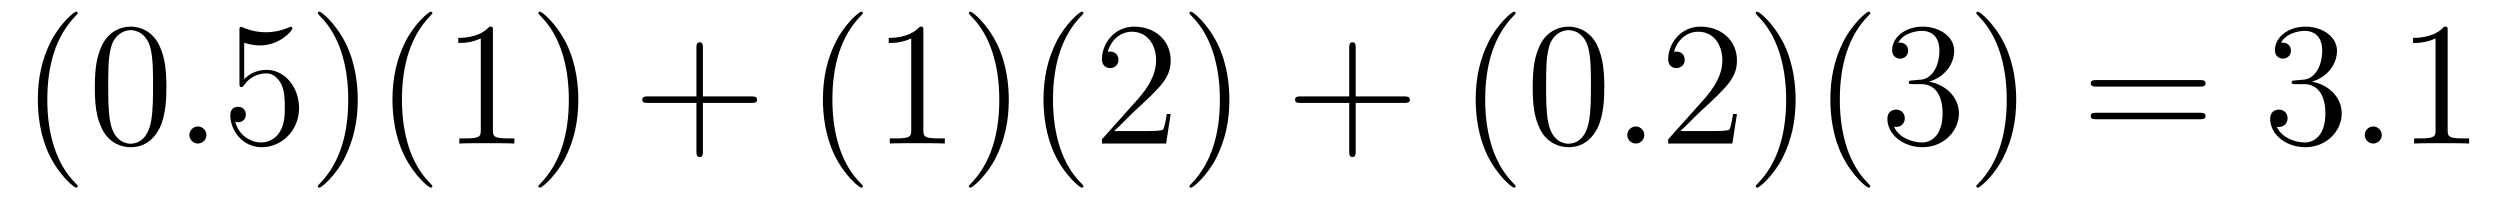 <?xml version='1.0' encoding='UTF-8'?>
<!-- This file was generated by dvisvgm 2.8.1 -->
<svg version='1.1' xmlns='http://www.w3.org/2000/svg' xmlns:xlink='http://www.w3.org/1999/xlink' width='170pt' height='14pt' viewBox='0 -14 170 14'>
<g id='page1'>
<g transform='matrix(1 0 0 -1 -127 650)'>
<path d='M132.285 651.335C132.285 651.371 132.285 651.395 132.082 651.598C130.887 652.806 130.217 654.778 130.217 657.217C130.217 659.536 130.779 661.532 132.166 662.943C132.285 663.05 132.285 663.074 132.285 663.11C132.285 663.182 132.225 663.206 132.177 663.206C132.022 663.206 131.042 662.345 130.456 661.173C129.847 659.966 129.572 658.687 129.572 657.217C129.572 656.152 129.739 654.73 130.36 653.451C131.066 652.017 132.046 651.239 132.177 651.239C132.225 651.239 132.285 651.263 132.285 651.335ZM138.315 658.065C138.315 659.058 138.256 660.026 137.825 660.934C137.335 661.927 136.474 662.189 135.889 662.189C135.195 662.189 134.346 661.843 133.904 660.851C133.57 660.097 133.45 659.356 133.45 658.065C133.45 656.906 133.534 656.033 133.964 655.184C134.43 654.276 135.255 653.989 135.877 653.989C136.917 653.989 137.514 654.611 137.861 655.304C138.291 656.2 138.315 657.372 138.315 658.065ZM135.877 654.228C135.494 654.228 134.717 654.443 134.49 655.746C134.359 656.463 134.359 657.372 134.359 658.209C134.359 659.189 134.359 660.073 134.55 660.779C134.753 661.58 135.363 661.95 135.877 661.95C136.331 661.95 137.024 661.675 137.251 660.648C137.407 659.966 137.407 659.022 137.407 658.209C137.407 657.408 137.407 656.499 137.275 655.77C137.048 654.455 136.295 654.228 135.877 654.228Z'/>
<path d='M141.037 654.814C141.037 655.16 140.75 655.4 140.463 655.4C140.117 655.4 139.878 655.113 139.878 654.826C139.878 654.479 140.164 654.24 140.451 654.24C140.798 654.24 141.037 654.527 141.037 654.814Z'/>
<path d='M143.606 661.09C144.12 660.922 144.538 660.91 144.67 660.91C146.021 660.91 146.881 661.902 146.881 662.07C146.881 662.118 146.857 662.178 146.786 662.178C146.762 662.178 146.738 662.178 146.63 662.13C145.961 661.843 145.387 661.807 145.076 661.807C144.287 661.807 143.725 662.046 143.498 662.142C143.415 662.178 143.391 662.178 143.379 662.178C143.283 662.178 143.283 662.106 143.283 661.914V658.364C143.283 658.149 143.283 658.077 143.427 658.077C143.486 658.077 143.498 658.089 143.618 658.233C143.953 658.723 144.515 659.01 145.112 659.01C145.746 659.01 146.056 658.424 146.152 658.221C146.355 657.754 146.367 657.169 146.367 656.714C146.367 656.26 146.367 655.579 146.033 655.041C145.77 654.611 145.303 654.312 144.777 654.312C143.988 654.312 143.211 654.85 142.996 655.722C143.056 655.698 143.128 655.687 143.188 655.687C143.391 655.687 143.714 655.806 143.714 656.212C143.714 656.547 143.486 656.738 143.188 656.738C142.972 656.738 142.661 656.631 142.661 656.165C142.661 655.148 143.475 653.989 144.801 653.989C146.152 653.989 147.336 655.125 147.336 656.643C147.336 658.065 146.379 659.249 145.124 659.249C144.443 659.249 143.917 658.95 143.606 658.615V661.09ZM151.327 657.217C151.327 658.125 151.207 659.607 150.538 660.994C149.833 662.428 148.852 663.206 148.721 663.206C148.673 663.206 148.613 663.182 148.613 663.11C148.613 663.074 148.613 663.05 148.816 662.847C150.012 661.64 150.681 659.667 150.681 657.228C150.681 654.909 150.119 652.913 148.733 651.502C148.613 651.395 148.613 651.371 148.613 651.335C148.613 651.263 148.673 651.239 148.721 651.239C148.876 651.239 149.856 652.1 150.442 653.272C151.052 654.491 151.327 655.782 151.327 657.217ZM156.401 651.335C156.401 651.371 156.401 651.395 156.198 651.598C155.002 652.806 154.332 654.778 154.332 657.217C154.332 659.536 154.894 661.532 156.281 662.943C156.401 663.05 156.401 663.074 156.401 663.11C156.401 663.182 156.341 663.206 156.293 663.206C156.138 663.206 155.157 662.345 154.572 661.173C153.962 659.966 153.687 658.687 153.687 657.217C153.687 656.152 153.854 654.73 154.476 653.451C155.181 652.017 156.162 651.239 156.293 651.239C156.341 651.239 156.401 651.263 156.401 651.335ZM160.518 661.902C160.518 662.178 160.518 662.189 160.279 662.189C159.992 661.867 159.395 661.424 158.163 661.424V661.078C158.438 661.078 159.036 661.078 159.693 661.388V655.16C159.693 654.73 159.658 654.587 158.606 654.587H158.235V654.24C158.558 654.264 159.717 654.264 160.112 654.264C160.506 654.264 161.654 654.264 161.977 654.24V654.587H161.606C160.554 654.587 160.518 654.73 160.518 655.16V661.902ZM166.326 657.217C166.326 658.125 166.207 659.607 165.538 660.994C164.832 662.428 163.852 663.206 163.72 663.206C163.673 663.206 163.613 663.182 163.613 663.11C163.613 663.074 163.613 663.05 163.816 662.847C165.012 661.64 165.681 659.667 165.681 657.228C165.681 654.909 165.119 652.913 163.732 651.502C163.613 651.395 163.613 651.371 163.613 651.335C163.613 651.263 163.673 651.239 163.72 651.239C163.876 651.239 164.856 652.1 165.442 653.272C166.052 654.491 166.326 655.782 166.326 657.217Z'/>
<path d='M174.799 657.001H178.098C178.266 657.001 178.481 657.001 178.481 657.217C178.481 657.444 178.278 657.444 178.098 657.444H174.799V660.743C174.799 660.91 174.799 661.126 174.584 661.126C174.357 661.126 174.357 660.922 174.357 660.743V657.444H171.057C170.89 657.444 170.675 657.444 170.675 657.228C170.675 657.001 170.878 657.001 171.057 657.001H174.357V653.702C174.357 653.535 174.357 653.32 174.572 653.32C174.799 653.32 174.799 653.523 174.799 653.702V657.001Z'/>
<path d='M185.672 651.335C185.672 651.371 185.672 651.395 185.468 651.598C184.273 652.806 183.603 654.778 183.603 657.217C183.603 659.536 184.165 661.532 185.552 662.943C185.672 663.05 185.672 663.074 185.672 663.11C185.672 663.182 185.612 663.206 185.564 663.206C185.409 663.206 184.428 662.345 183.843 661.173C183.233 659.966 182.958 658.687 182.958 657.217C182.958 656.152 183.125 654.73 183.747 653.451C184.452 652.017 185.433 651.239 185.564 651.239C185.612 651.239 185.672 651.263 185.672 651.335ZM189.789 661.902C189.789 662.178 189.789 662.189 189.55 662.189C189.263 661.867 188.666 661.424 187.434 661.424V661.078C187.709 661.078 188.307 661.078 188.964 661.388V655.16C188.964 654.73 188.929 654.587 187.876 654.587H187.506V654.24C187.829 654.264 188.988 654.264 189.383 654.264C189.777 654.264 190.925 654.264 191.248 654.24V654.587H190.877C189.825 654.587 189.789 654.73 189.789 655.16V661.902ZM195.598 657.217C195.598 658.125 195.478 659.607 194.808 660.994C194.104 662.428 193.123 663.206 192.991 663.206C192.943 663.206 192.884 663.182 192.884 663.11C192.884 663.074 192.884 663.05 193.087 662.847C194.282 661.64 194.952 659.667 194.952 657.228C194.952 654.909 194.39 652.913 193.003 651.502C192.884 651.395 192.884 651.371 192.884 651.335C192.884 651.263 192.943 651.239 192.991 651.239C193.147 651.239 194.128 652.1 194.713 653.272C195.323 654.491 195.598 655.782 195.598 657.217ZM200.671 651.335C200.671 651.371 200.671 651.395 200.468 651.598C199.273 652.806 198.604 654.778 198.604 657.217C198.604 659.536 199.165 661.532 200.552 662.943C200.671 663.05 200.671 663.074 200.671 663.11C200.671 663.182 200.611 663.206 200.564 663.206C200.408 663.206 199.428 662.345 198.842 661.173C198.233 659.966 197.958 658.687 197.958 657.217C197.958 656.152 198.125 654.73 198.746 653.451C199.452 652.017 200.432 651.239 200.564 651.239C200.611 651.239 200.671 651.263 200.671 651.335ZM206.606 656.248H206.344C206.308 656.045 206.212 655.387 206.092 655.196C206.009 655.089 205.327 655.089 204.968 655.089H202.757C203.08 655.364 203.809 656.129 204.12 656.416C205.937 658.089 206.606 658.711 206.606 659.894C206.606 661.269 205.518 662.189 204.132 662.189C202.745 662.189 201.932 661.006 201.932 659.978C201.932 659.368 202.458 659.368 202.494 659.368C202.745 659.368 203.056 659.547 203.056 659.93C203.056 660.265 202.829 660.492 202.494 660.492C202.386 660.492 202.362 660.492 202.326 660.48C202.554 661.293 203.2 661.843 203.976 661.843C204.992 661.843 205.614 660.994 205.614 659.894C205.614 658.878 205.028 657.993 204.347 657.228L201.932 654.527V654.24H206.296L206.606 656.248ZM210.598 657.217C210.598 658.125 210.478 659.607 209.808 660.994C209.104 662.428 208.123 663.206 207.991 663.206C207.943 663.206 207.883 663.182 207.883 663.11C207.883 663.074 207.883 663.05 208.087 662.847C209.282 661.64 209.952 659.667 209.952 657.228C209.952 654.909 209.39 652.913 208.003 651.502C207.883 651.395 207.883 651.371 207.883 651.335C207.883 651.263 207.943 651.239 207.991 651.239C208.146 651.239 209.126 652.1 209.713 653.272C210.323 654.491 210.598 655.782 210.598 657.217Z'/>
<path d='M219.188 657.001H222.488C222.655 657.001 222.87 657.001 222.87 657.217C222.87 657.444 222.667 657.444 222.488 657.444H219.188V660.743C219.188 660.91 219.188 661.126 218.974 661.126C218.747 661.126 218.747 660.922 218.747 660.743V657.444H215.447C215.279 657.444 215.064 657.444 215.064 657.228C215.064 657.001 215.268 657.001 215.447 657.001H218.747V653.702C218.747 653.535 218.747 653.32 218.962 653.32C219.188 653.32 219.188 653.523 219.188 653.702V657.001Z'/>
<path d='M230.06 651.335C230.06 651.371 230.06 651.395 229.858 651.598C228.662 652.806 227.993 654.778 227.993 657.217C227.993 659.536 228.554 661.532 229.942 662.943C230.06 663.05 230.06 663.074 230.06 663.11C230.06 663.182 230.002 663.206 229.954 663.206C229.798 663.206 228.818 662.345 228.232 661.173C227.622 659.966 227.347 658.687 227.347 657.217C227.347 656.152 227.515 654.73 228.137 653.451C228.841 652.017 229.822 651.239 229.954 651.239C230.002 651.239 230.06 651.263 230.06 651.335ZM236.092 658.065C236.092 659.058 236.032 660.026 235.601 660.934C235.111 661.927 234.251 662.189 233.665 662.189C232.972 662.189 232.122 661.843 231.68 660.851C231.346 660.097 231.226 659.356 231.226 658.065C231.226 656.906 231.31 656.033 231.74 655.184C232.206 654.276 233.032 653.989 233.653 653.989C234.692 653.989 235.29 654.611 235.637 655.304C236.068 656.2 236.092 657.372 236.092 658.065ZM233.653 654.228C233.27 654.228 232.493 654.443 232.266 655.746C232.135 656.463 232.135 657.372 232.135 658.209C232.135 659.189 232.135 660.073 232.326 660.779C232.529 661.58 233.138 661.95 233.653 661.95C234.107 661.95 234.8 661.675 235.027 660.648C235.183 659.966 235.183 659.022 235.183 658.209C235.183 657.408 235.183 656.499 235.051 655.77C234.824 654.455 234.071 654.228 233.653 654.228Z'/>
<path d='M238.813 654.814C238.813 655.16 238.526 655.4 238.24 655.4C237.893 655.4 237.654 655.113 237.654 654.826C237.654 654.479 237.941 654.24 238.228 654.24C238.573 654.24 238.813 654.527 238.813 654.814Z'/>
<path d='M245.112 656.248H244.848C244.813 656.045 244.717 655.387 244.597 655.196C244.514 655.089 243.833 655.089 243.474 655.089H241.262C241.585 655.364 242.315 656.129 242.626 656.416C244.442 658.089 245.112 658.711 245.112 659.894C245.112 661.269 244.024 662.189 242.638 662.189C241.25 662.189 240.437 661.006 240.437 659.978C240.437 659.368 240.964 659.368 241 659.368C241.25 659.368 241.561 659.547 241.561 659.93C241.561 660.265 241.334 660.492 241 660.492C240.892 660.492 240.868 660.492 240.832 660.48C241.06 661.293 241.704 661.843 242.482 661.843C243.498 661.843 244.12 660.994 244.12 659.894C244.12 658.878 243.534 657.993 242.852 657.228L240.437 654.527V654.24H244.801L245.112 656.248ZM249.102 657.217C249.102 658.125 248.983 659.607 248.314 660.994C247.608 662.428 246.628 663.206 246.497 663.206C246.449 663.206 246.389 663.182 246.389 663.11C246.389 663.074 246.389 663.05 246.593 662.847C247.788 661.64 248.458 659.667 248.458 657.228C248.458 654.909 247.895 652.913 246.509 651.502C246.389 651.395 246.389 651.371 246.389 651.335C246.389 651.263 246.449 651.239 246.497 651.239C246.652 651.239 247.632 652.1 248.218 653.272C248.828 654.491 249.102 655.782 249.102 657.217ZM254.177 651.335C254.177 651.371 254.177 651.395 253.974 651.598C252.778 652.806 252.108 654.778 252.108 657.217C252.108 659.536 252.671 661.532 254.057 662.943C254.177 663.05 254.177 663.074 254.177 663.11C254.177 663.182 254.117 663.206 254.069 663.206C253.914 663.206 252.934 662.345 252.348 661.173C251.738 659.966 251.464 658.687 251.464 657.217C251.464 656.152 251.63 654.73 252.252 653.451C252.958 652.017 253.938 651.239 254.069 651.239C254.117 651.239 254.177 651.263 254.177 651.335ZM257.051 658.532C256.848 658.52 256.8 658.507 256.8 658.4C256.8 658.281 256.86 658.281 257.075 658.281H257.624C258.641 658.281 259.096 657.444 259.096 656.296C259.096 654.73 258.282 654.312 257.696 654.312C257.123 654.312 256.142 654.587 255.796 655.376C256.178 655.316 256.525 655.531 256.525 655.961C256.525 656.308 256.274 656.547 255.94 656.547C255.653 656.547 255.342 656.38 255.342 655.926C255.342 654.862 256.405 653.989 257.732 653.989C259.154 653.989 260.207 655.077 260.207 656.284C260.207 657.384 259.322 658.245 258.175 658.448C259.214 658.747 259.884 659.619 259.884 660.552C259.884 661.496 258.904 662.189 257.744 662.189C256.549 662.189 255.665 661.46 255.665 660.588C255.665 660.109 256.034 660.014 256.214 660.014C256.465 660.014 256.752 660.193 256.752 660.552C256.752 660.934 256.465 661.102 256.202 661.102C256.13 661.102 256.106 661.102 256.07 661.09C256.525 661.902 257.648 661.902 257.708 661.902C258.103 661.902 258.88 661.723 258.88 660.552C258.88 660.325 258.845 659.655 258.498 659.141C258.139 658.615 257.732 658.579 257.41 658.567L257.051 658.532ZM264.102 657.217C264.102 658.125 263.983 659.607 263.314 660.994C262.608 662.428 261.628 663.206 261.497 663.206C261.449 663.206 261.389 663.182 261.389 663.11C261.389 663.074 261.389 663.05 261.592 662.847C262.788 661.64 263.458 659.667 263.458 657.228C263.458 654.909 262.895 652.913 261.509 651.502C261.389 651.395 261.389 651.371 261.389 651.335C261.389 651.263 261.449 651.239 261.497 651.239C261.652 651.239 262.632 652.1 263.218 653.272C263.827 654.491 264.102 655.782 264.102 657.217Z'/>
<path d='M276.594 658.113C276.762 658.113 276.977 658.113 276.977 658.328C276.977 658.555 276.774 658.555 276.594 658.555H269.554C269.386 658.555 269.171 658.555 269.171 658.34C269.171 658.113 269.374 658.113 269.554 658.113H276.594ZM276.594 655.89C276.762 655.89 276.977 655.89 276.977 656.105C276.977 656.332 276.774 656.332 276.594 656.332H269.554C269.386 656.332 269.171 656.332 269.171 656.117C269.171 655.89 269.374 655.89 269.554 655.89H276.594Z'/>
<path d='M283.082 658.532C282.878 658.52 282.83 658.507 282.83 658.4C282.83 658.281 282.89 658.281 283.106 658.281H283.656C284.672 658.281 285.126 657.444 285.126 656.296C285.126 654.73 284.314 654.312 283.728 654.312C283.153 654.312 282.174 654.587 281.827 655.376C282.209 655.316 282.556 655.531 282.556 655.961C282.556 656.308 282.305 656.547 281.97 656.547C281.683 656.547 281.372 656.38 281.372 655.926C281.372 654.862 282.437 653.989 283.764 653.989C285.186 653.989 286.238 655.077 286.238 656.284C286.238 657.384 285.354 658.245 284.206 658.448C285.246 658.747 285.916 659.619 285.916 660.552C285.916 661.496 284.935 662.189 283.775 662.189C282.58 662.189 281.695 661.46 281.695 660.588C281.695 660.109 282.066 660.014 282.245 660.014C282.497 660.014 282.784 660.193 282.784 660.552C282.784 660.934 282.497 661.102 282.234 661.102C282.162 661.102 282.138 661.102 282.102 661.09C282.556 661.902 283.68 661.902 283.739 661.902C284.134 661.902 284.911 661.723 284.911 660.552C284.911 660.325 284.875 659.655 284.528 659.141C284.17 658.615 283.764 658.579 283.441 658.567L283.082 658.532Z'/>
<path d='M288.961 654.814C288.961 655.16 288.674 655.4 288.388 655.4C288.041 655.4 287.802 655.113 287.802 654.826C287.802 654.479 288.089 654.24 288.376 654.24C288.721 654.24 288.961 654.527 288.961 654.814Z'/>
<path d='M293.442 661.902C293.442 662.178 293.442 662.189 293.203 662.189C292.916 661.867 292.319 661.424 291.088 661.424V661.078C291.362 661.078 291.96 661.078 292.618 661.388V655.16C292.618 654.73 292.582 654.587 291.529 654.587H291.16V654.24C291.482 654.264 292.642 654.264 293.036 654.264S294.578 654.264 294.901 654.24V654.587H294.53C293.478 654.587 293.442 654.73 293.442 655.16V661.902Z'/>
</g>
</g>
</svg>